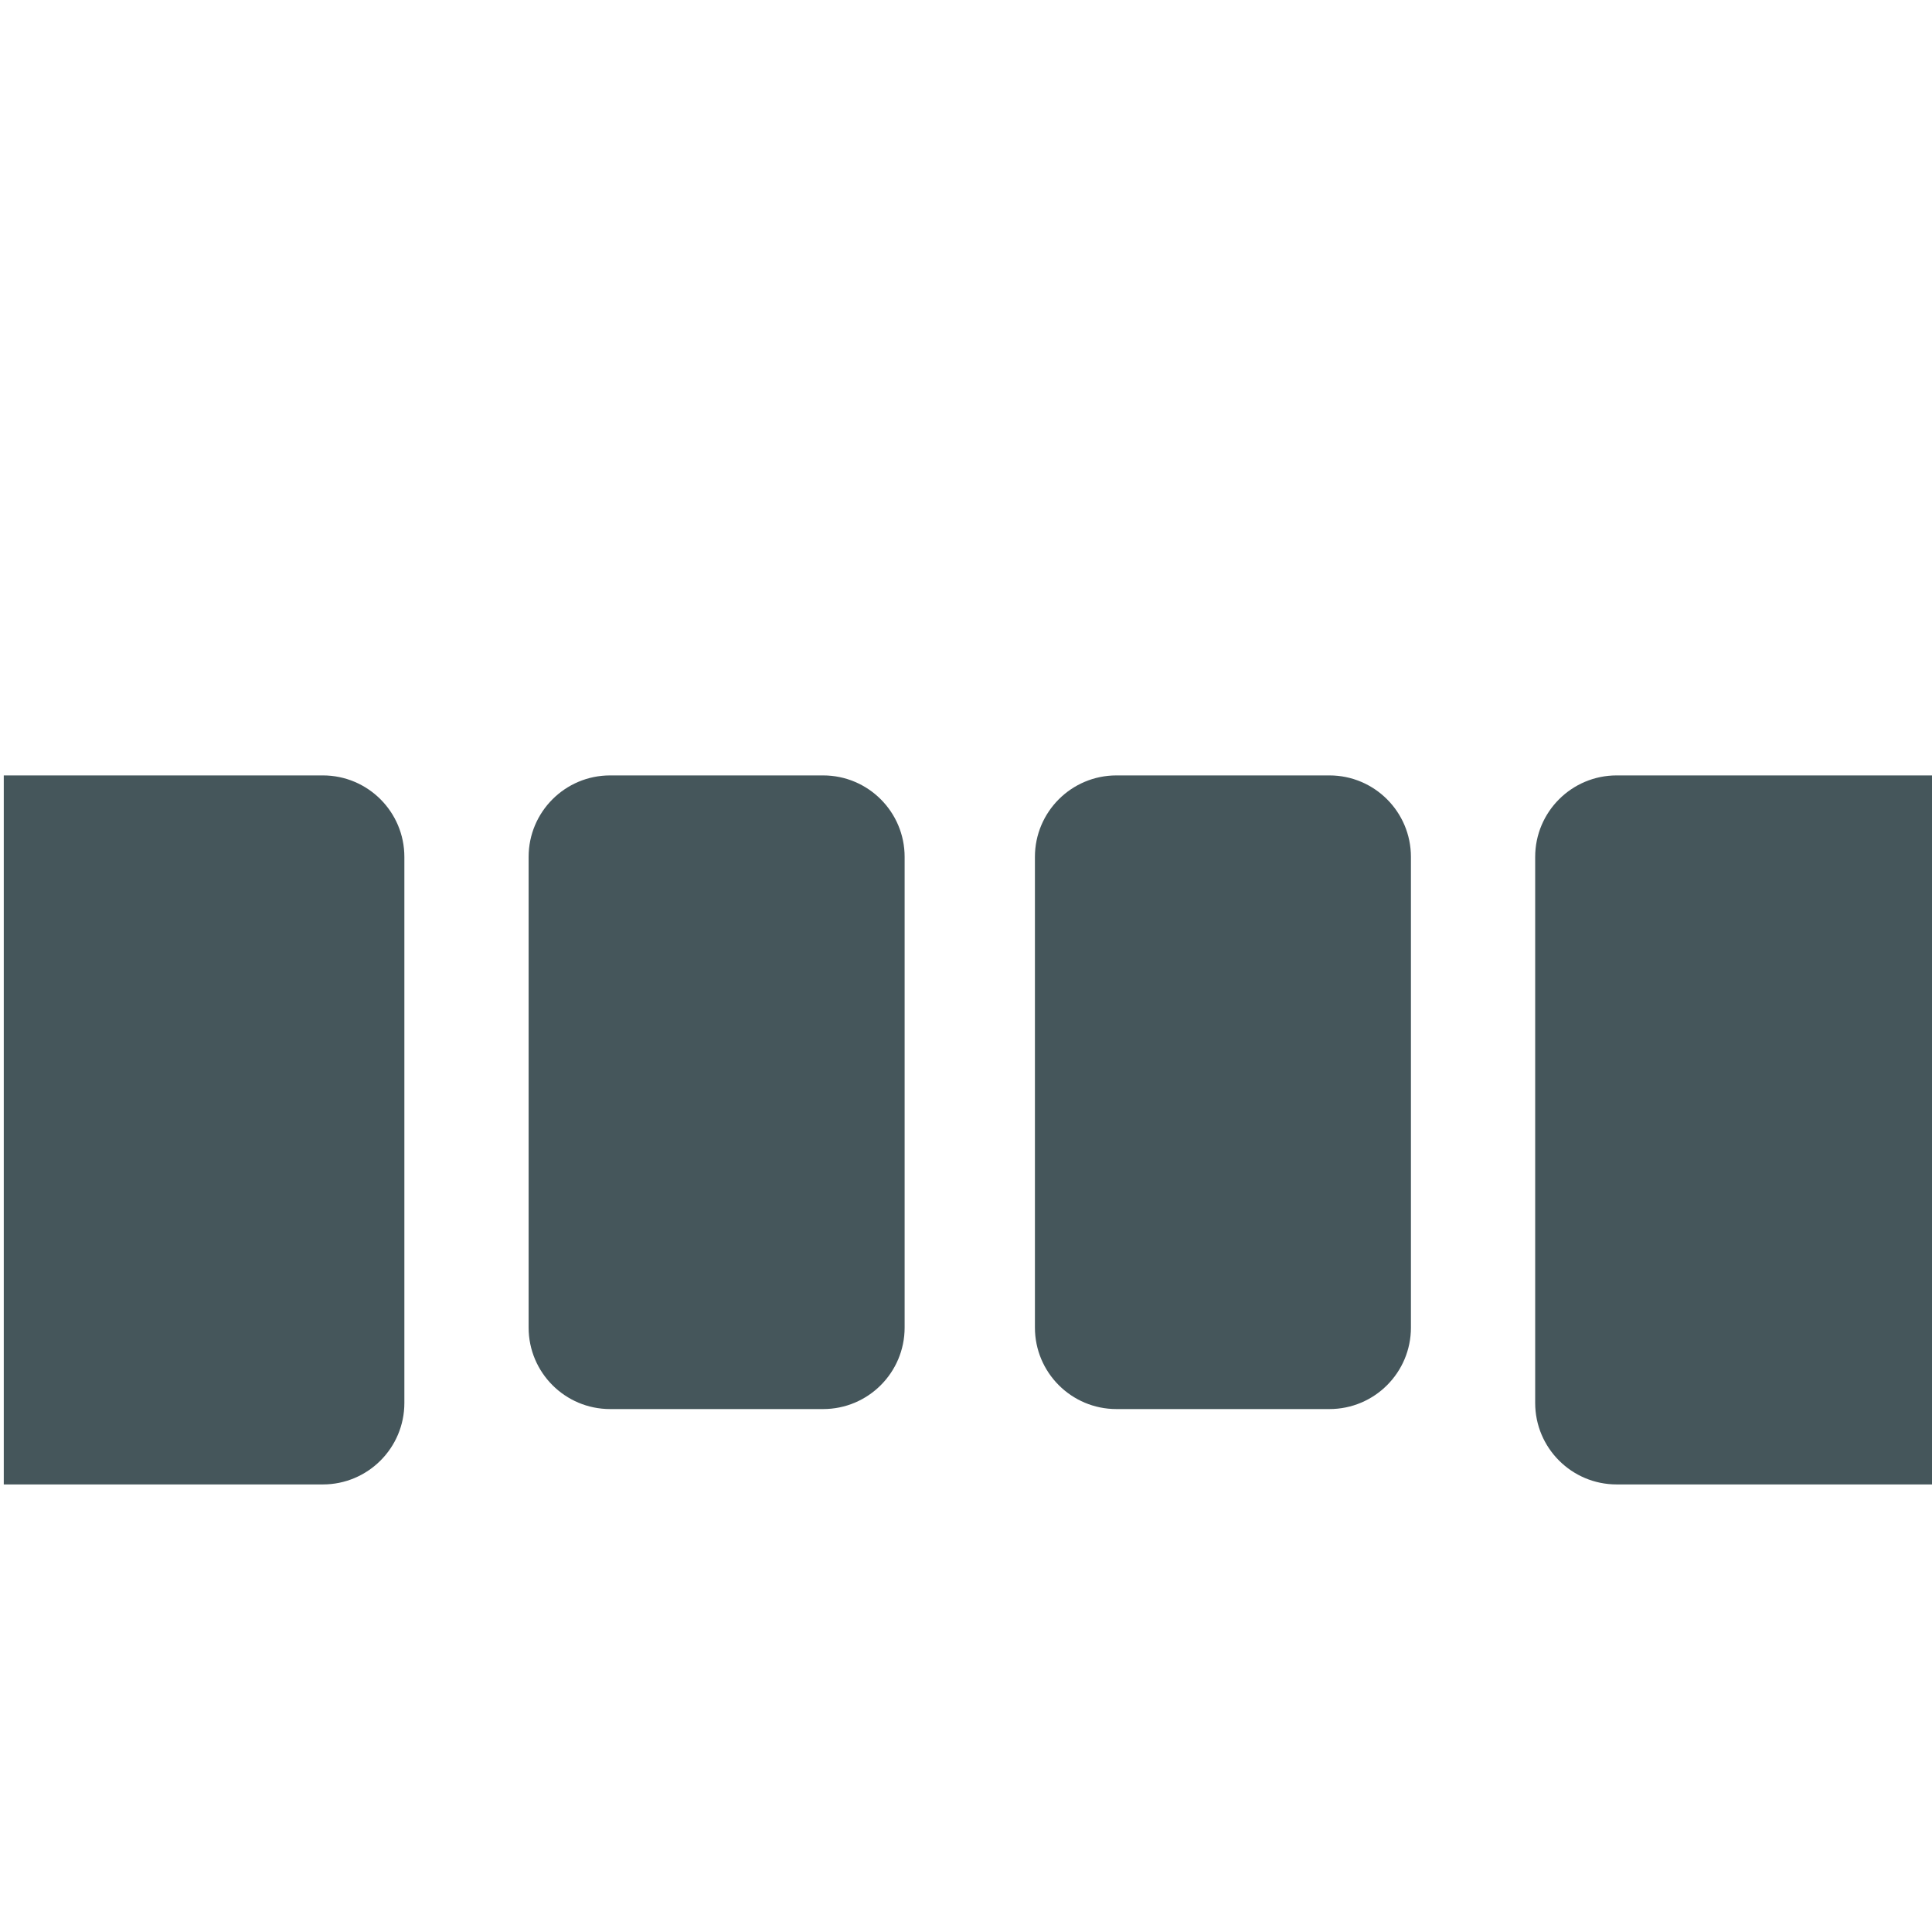 <svg xmlns="http://www.w3.org/2000/svg" viewBox="0 0 512 512" enable-background="new 0 0 512 512"><path fill="#45565B" d="M85.562 393.39H1V205.492h84.562c11.93 0 21.6 9.67 21.6 21.6V371.79c0 11.928-9.67 21.6-21.6 21.6zm342.876 0H513V205.492h-84.562c-11.93 0-21.6 9.67-21.6 21.6V371.79c0 11.928 9.67 21.6 21.6 21.6zm-188.702-41.574V227.093c0-11.93-9.67-21.6-21.6-21.6H161.69c-11.93 0-21.6 9.67-21.6 21.6v124.723c0 11.93 9.67 21.6 21.6 21.6h56.446c11.93 0 21.6-9.67 21.6-21.6zm134.175 0V227.093c0-11.93-9.67-21.6-21.6-21.6h-56.446c-11.93 0-21.6 9.67-21.6 21.6v124.723c0 11.93 9.67 21.6 21.6 21.6h56.447c11.93 0 21.6-9.67 21.6-21.6z"/></svg>